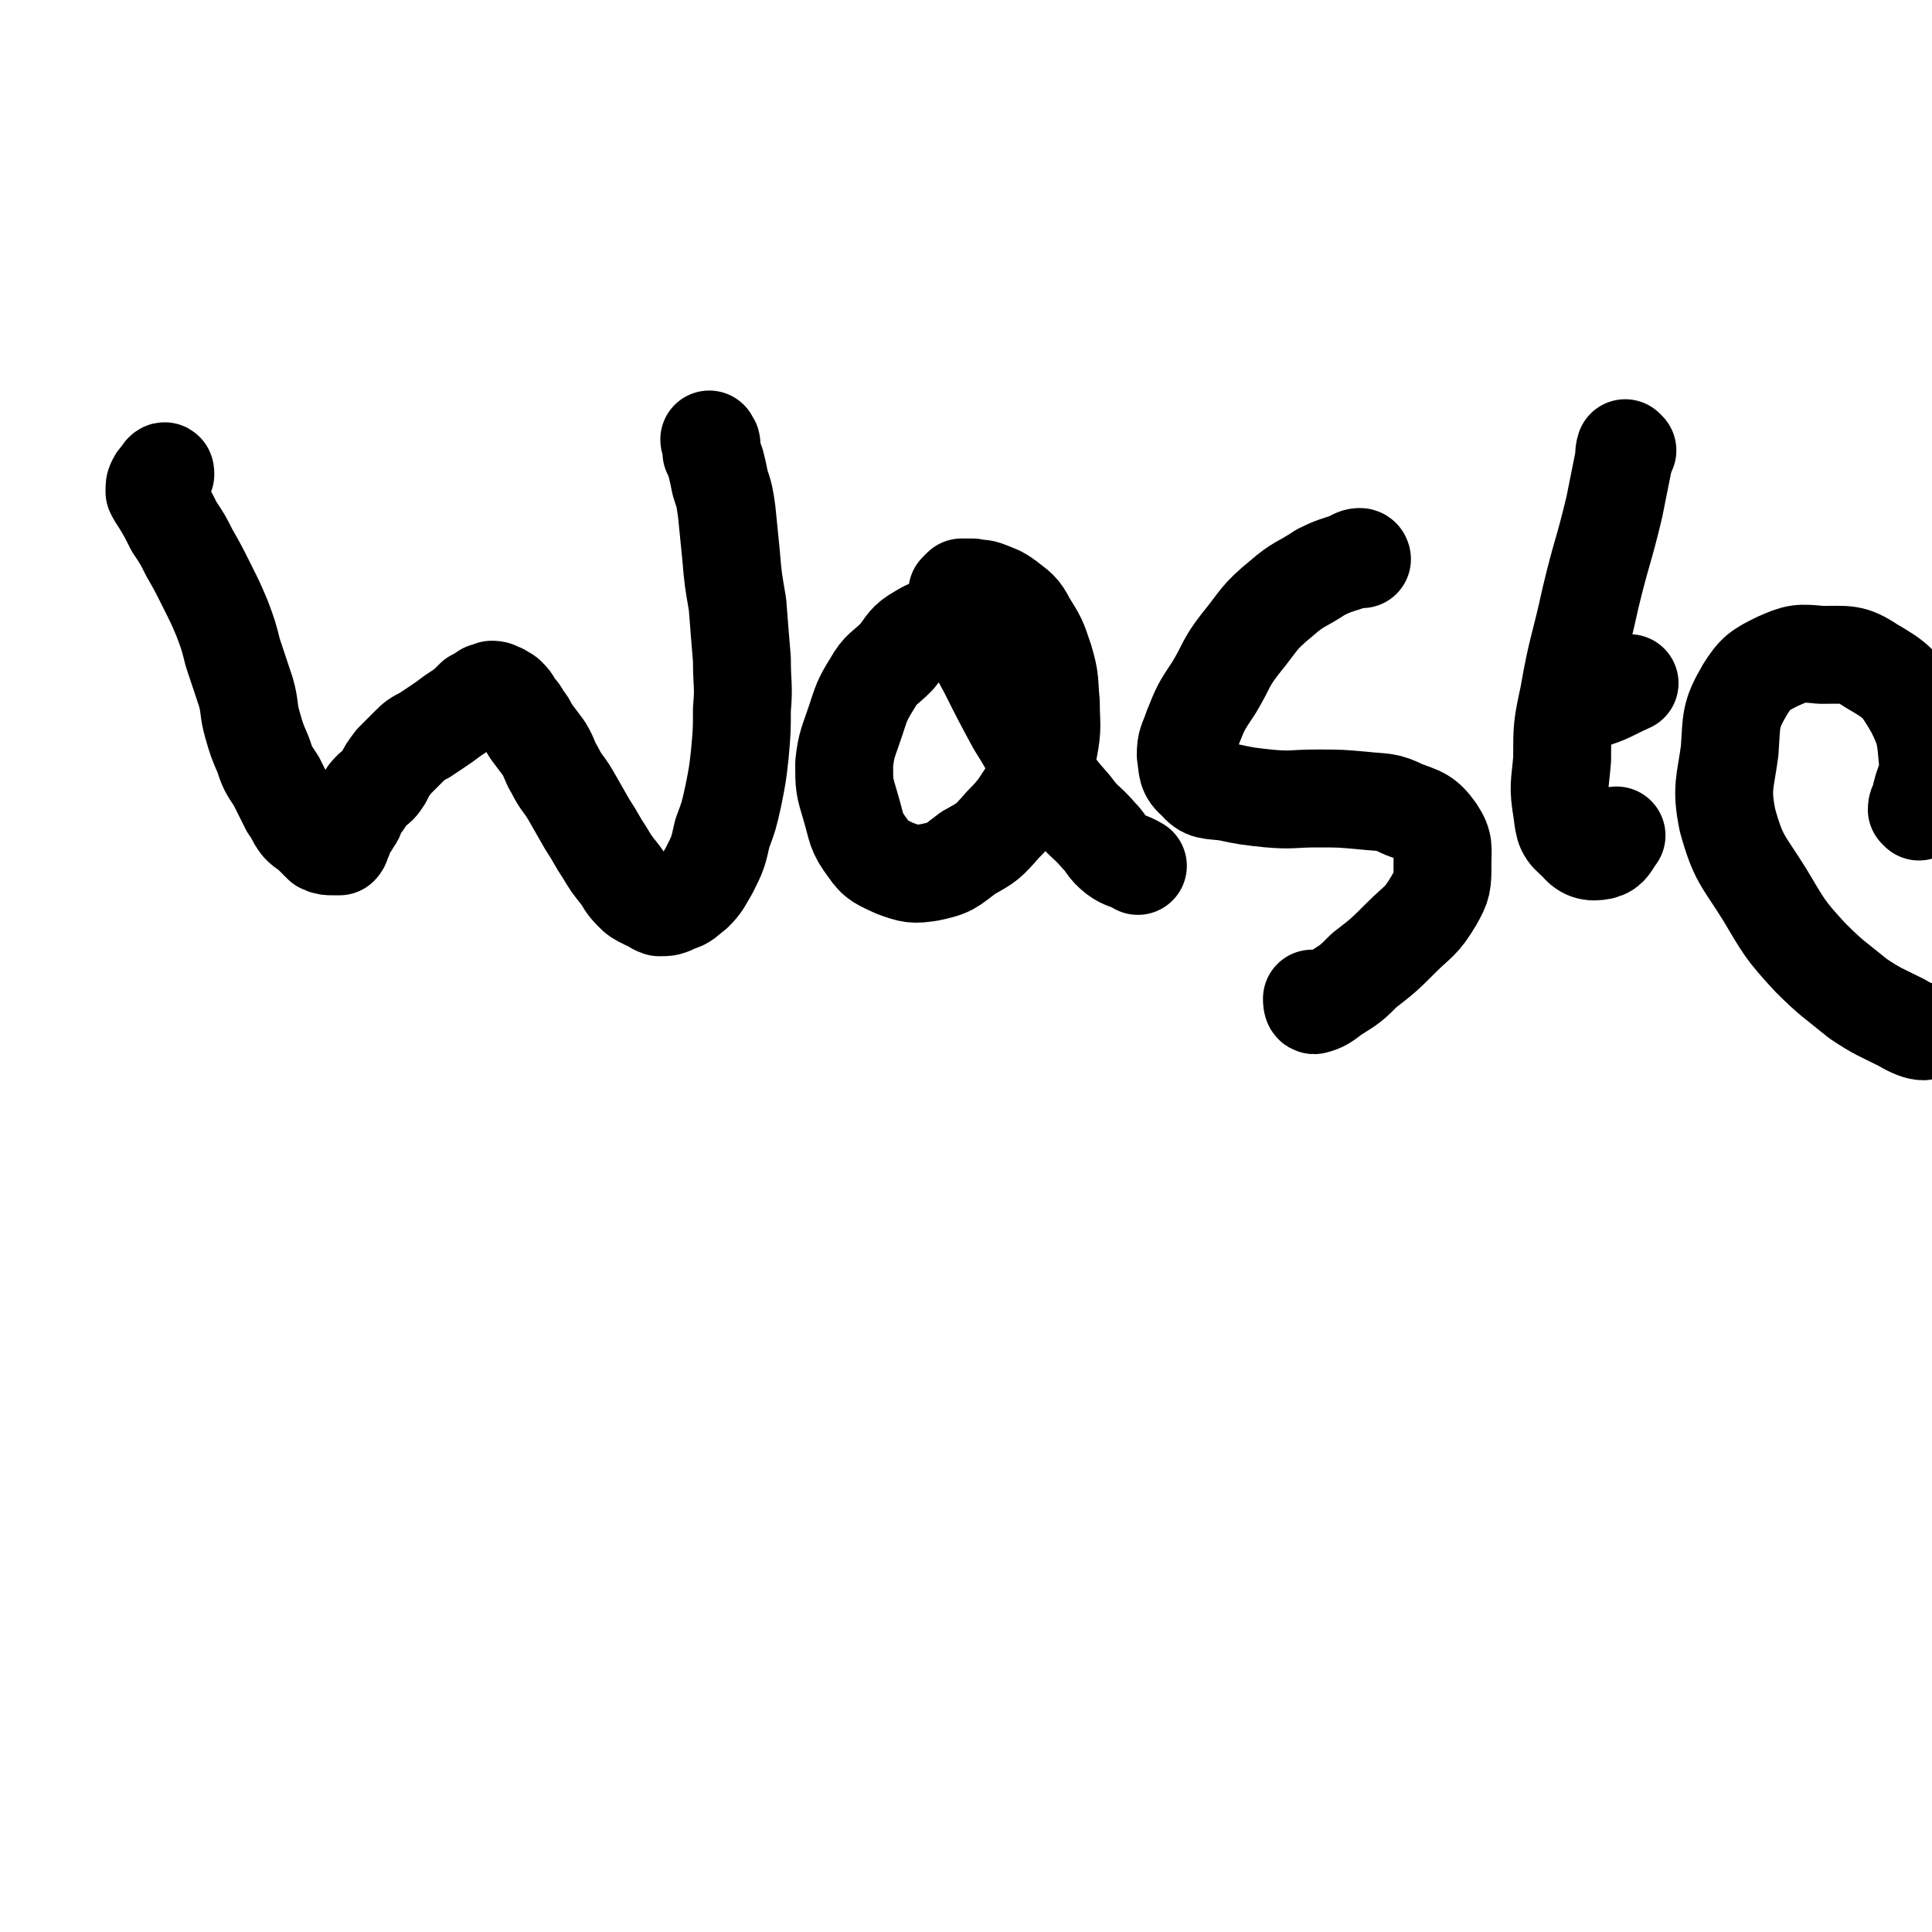<svg viewBox='0 0 888 888' version='1.1' xmlns='http://www.w3.org/2000/svg' xmlns:xlink='http://www.w3.org/1999/xlink'><g fill='none' stroke='#000000' stroke-width='45' stroke-linecap='round' stroke-linejoin='round'><path d='M76,218c0,-1 0,-2 -1,-1 0,0 0,0 0,1 -1,2 -2,1 -3,3 -1,2 -1,2 -1,5 1,2 1,2 3,5 3,5 3,5 6,11 4,6 4,6 7,12 4,7 4,7 8,15 4,8 4,8 7,15 3,8 3,8 5,16 3,9 3,9 6,18 2,7 1,8 3,15 2,7 2,7 5,14 2,6 2,6 6,12 3,6 3,6 6,12 3,4 2,4 5,8 3,3 3,2 6,5 2,2 2,2 4,4 2,1 3,1 5,1 1,0 2,0 3,0 1,-1 1,-2 1,-3 1,-1 1,-1 1,-2 1,-2 1,-2 2,-4 1,-1 1,-1 2,-3 2,-2 1,-3 2,-5 2,-2 2,-2 4,-5 1,-2 1,-2 3,-4 3,-2 3,-2 5,-5 2,-4 2,-4 5,-8 3,-3 3,-3 7,-7 3,-3 3,-3 7,-5 3,-2 3,-2 6,-4 3,-2 3,-2 7,-5 3,-2 3,-2 6,-4 2,-2 2,-2 4,-4 2,-1 2,-1 5,-3 1,0 1,0 3,-1 1,0 2,0 3,1 1,0 1,0 2,1 1,1 1,0 2,1 2,2 2,2 3,4 2,3 3,3 4,6 3,3 2,3 4,6 3,4 3,4 6,8 3,5 2,5 5,10 3,6 4,6 7,11 4,7 4,7 8,14 4,6 4,7 8,13 3,5 3,5 7,10 3,4 2,4 6,8 2,2 2,2 6,4 3,1 3,2 6,3 4,0 4,0 8,-2 4,-1 4,-2 8,-5 4,-4 4,-5 7,-10 4,-8 4,-8 6,-17 3,-8 3,-8 5,-17 2,-10 2,-10 3,-19 1,-11 1,-11 1,-21 1,-11 0,-11 0,-23 -1,-12 -1,-12 -2,-25 -2,-12 -2,-11 -3,-23 -1,-10 -1,-10 -2,-20 -1,-7 -1,-7 -3,-13 -1,-5 -1,-5 -2,-9 -1,-3 -1,-3 -2,-5 0,-2 0,-3 0,-4 0,-1 -1,-1 -1,-2 0,0 0,0 0,0 '/><path d='M457,297c0,0 0,0 -1,-1 -1,-1 -1,-1 -2,-3 -3,-2 -2,-4 -6,-5 -5,-2 -6,-2 -12,-1 -7,1 -8,1 -13,4 -7,4 -6,5 -11,11 -6,6 -7,5 -11,12 -5,8 -5,9 -8,18 -3,9 -4,10 -5,19 0,10 0,10 3,20 3,10 2,11 8,19 4,6 6,6 12,9 8,3 9,3 16,2 10,-2 10,-3 18,-9 9,-5 9,-5 16,-13 7,-7 7,-8 13,-17 5,-9 5,-9 8,-18 2,-10 1,-11 1,-21 -1,-10 0,-10 -3,-20 -3,-9 -3,-9 -8,-17 -3,-6 -4,-6 -9,-10 -4,-3 -5,-3 -10,-5 -3,-1 -3,0 -6,-1 -3,0 -3,0 -5,0 -1,1 -1,1 -2,2 0,2 1,2 1,3 2,7 2,7 4,14 4,9 4,10 9,19 6,12 6,12 13,25 7,11 6,11 14,22 5,8 5,8 12,16 5,7 6,6 12,13 4,4 3,5 8,9 4,3 5,2 10,5 '/><path d='M626,257c0,0 0,-1 -1,-1 -2,0 -3,1 -5,2 -6,2 -7,2 -13,5 -9,6 -10,5 -18,12 -11,9 -10,10 -19,21 -7,9 -6,10 -12,20 -6,9 -6,9 -10,19 -2,6 -3,6 -3,12 1,6 0,8 5,12 4,5 6,4 14,5 9,2 10,2 19,3 11,1 11,0 22,0 11,0 11,0 22,1 9,1 10,0 18,4 8,3 10,3 15,10 4,6 3,8 3,15 0,9 0,10 -4,17 -6,10 -7,9 -15,17 -8,8 -8,8 -17,15 -6,6 -6,6 -14,11 -4,3 -5,4 -9,5 -1,0 -1,-2 -1,-3 '/><path d='M748,207c0,0 -1,-1 -1,-1 -1,3 0,4 -1,7 -2,10 -2,10 -4,20 -5,21 -6,21 -11,42 -5,23 -6,22 -10,45 -3,14 -3,14 -3,29 -1,12 -2,12 0,24 1,8 1,9 7,14 3,4 6,5 11,4 4,-1 4,-3 7,-7 '/><path d='M724,323c0,0 -1,-1 -1,-1 3,0 4,1 7,0 10,-3 10,-4 19,-8 '/><path d='M882,373c0,0 -1,-1 -1,-1 0,-3 2,-3 2,-7 2,-8 4,-8 3,-16 -1,-11 -1,-13 -6,-23 -7,-12 -8,-13 -20,-20 -9,-6 -11,-5 -23,-5 -10,-1 -11,-1 -20,3 -8,4 -10,5 -15,13 -7,12 -6,14 -7,28 -2,15 -4,17 -1,32 5,18 7,18 17,34 9,15 9,16 21,29 10,10 11,10 22,19 9,6 10,6 20,11 5,3 8,4 10,4 '/></g>
</svg>